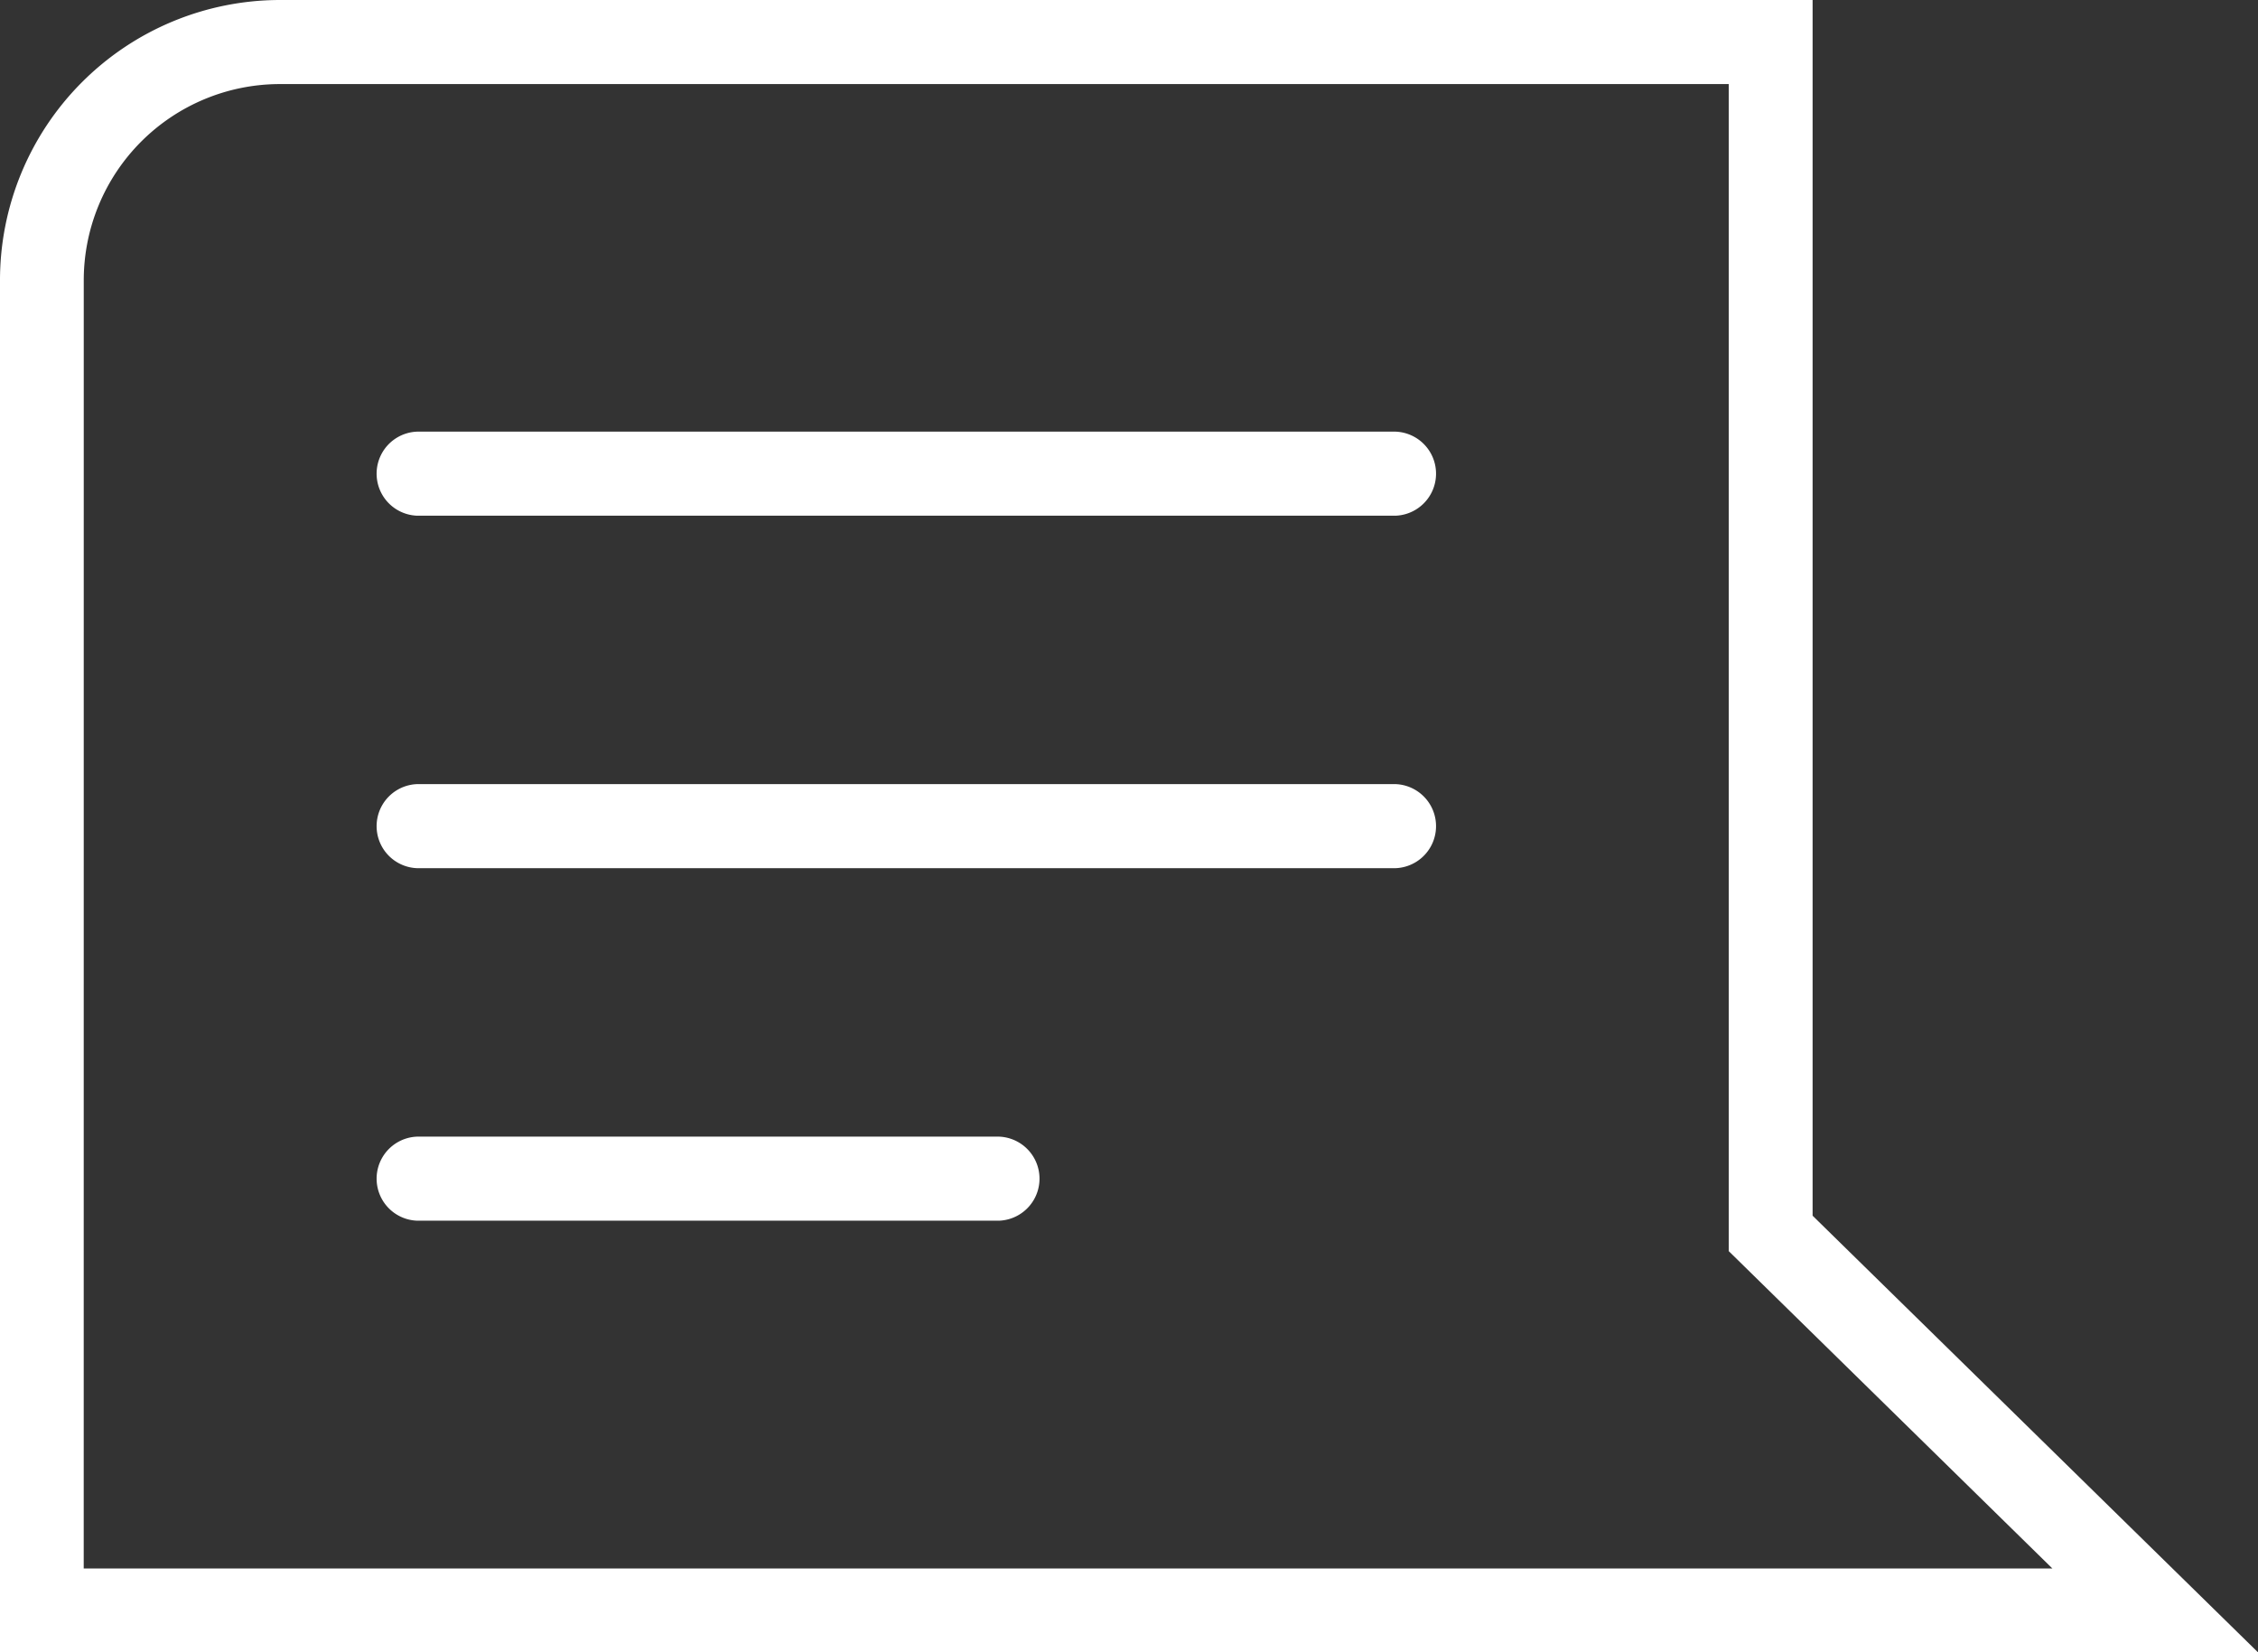 <svg id="Group_33" data-name="Group 33" xmlns="http://www.w3.org/2000/svg" width="57.394" height="41.998" viewBox="0 0 57.394 41.998">
  <rect x="0" y="0" width="57.394" height="41.998" fill="#333333" stroke="none"/>
  <g id="Group_34" data-name="Group 34" transform="translate(0)">
    <path id="Path_16" data-name="Path 16" d="M225.653,78.632H168.259V43.765a7.124,7.124,0,0,1,7.1-7.131h38.973v30.9ZM170.387,76.5h50.039L212.2,68.434V38.771H175.36a4.988,4.988,0,0,0-4.972,4.993Z" transform="translate(-168.259 -36.634)" fill="#fff"/>
  </g>
  <g id="Group_38" data-name="Group 38" transform="translate(9.545 10.971)">
    <g id="Group_35" data-name="Group 35">
      <path id="Path_17" data-name="Path 17" d="M207.633,54.171H182.777a1.069,1.069,0,0,1,0-2.137h24.856a1.069,1.069,0,0,1,0,2.137Z" transform="translate(-181.713 -52.034)" fill="#fff"/>
    </g>
    <g id="Group_36" data-name="Group 36" transform="translate(0 8.959)">
      <path id="Path_18" data-name="Path 18" d="M207.633,66.747H182.777a1.069,1.069,0,0,1,0-2.137h24.856a1.069,1.069,0,0,1,0,2.137Z" transform="translate(-181.713 -64.61)" fill="#fff"/>
    </g>
    <g id="Group_37" data-name="Group 37" transform="translate(0 17.919)">
      <path id="Path_19" data-name="Path 19" d="M197.554,79.323H182.777a1.069,1.069,0,0,1,0-2.137h14.777a1.069,1.069,0,0,1,0,2.137Z" transform="translate(-181.713 -77.186)" fill="#fff"/>
    </g>
  </g>
</svg>
